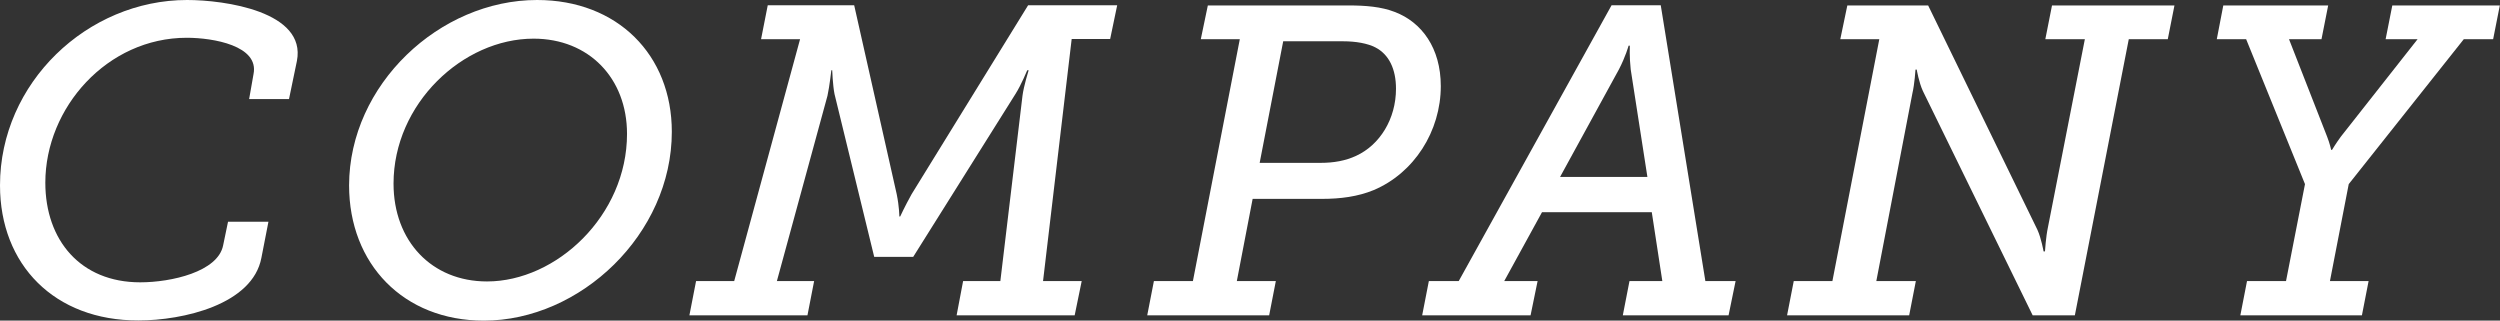 <?xml version="1.0" encoding="utf-8"?>
<!-- Generator: Adobe Illustrator 26.0.0, SVG Export Plug-In . SVG Version: 6.00 Build 0)  -->
<svg version="1.1" id="レイヤー_1" xmlns="http://www.w3.org/2000/svg" xmlns:xlink="http://www.w3.org/1999/xlink" x="0px"
	 y="0px" viewBox="0 0 142.3 18.25" style="enable-background:new 0 0 142.3 18.25;" xml:space="preserve">
<rect x="0" y="0" width="142.3" height="18.25" fill="#333333" stroke="none"/>
<style type="text/css">
	.st0{fill:none;stroke:#E1E453;stroke-width:0.567;stroke-miterlimit:10;}
	.st1{fill:#FFFFFF;}
	.st2{fill:none;stroke:#FFFFFF;stroke-width:0.992;stroke-miterlimit:10;}
	.st3{fill:#0B121F;}
	.st4{fill:none;stroke:#FFFFFF;stroke-width:0.992;stroke-linecap:round;stroke-linejoin:round;stroke-miterlimit:10;}
	.st5{clip-path:url(#SVGID_00000129907772237943460130000008877740027780524463_);}
	.st6{clip-path:url(#SVGID_00000152982898748794943670000002868441551360050058_);}
	.st7{fill:none;stroke:#E6E6E6;}
	.st8{fill:none;stroke:#EDF740;}
</style>
<g>
	<path class="st1" d="M10.65,0c2.12,0,6.8,0.65,6.25,3.47l-0.45,2.17h-2.27l0.25-1.42c0.33-1.62-2.3-2.07-3.8-2.07
		c-4.52,0-8.05,3.97-8.05,8.25c0,3.27,2,5.67,5.4,5.67c1.77,0,4.42-0.6,4.72-2.1l0.28-1.35h2.3l-0.4,2.05
		c-0.5,2.67-4.47,3.57-7,3.57C3.1,18.25,0,15.07,0,10.55C0,4.72,4.97,0,10.65,0z"/>
	<path class="st1" d="M30.57,0c4.57,0,7.67,3.12,7.67,7.5c0,5.82-5.2,10.75-10.7,10.75c-4.57,0-7.67-3.22-7.67-7.7
		C19.88,4.82,25.02,0,30.57,0z M27.72,16.02c3.95,0,7.97-3.75,7.97-8.4c0-3.17-2.17-5.42-5.32-5.42c-4.02,0-7.97,3.7-7.97,8.25
		C22.4,13.72,24.57,16.02,27.72,16.02z"/>
	<path class="st1" d="M39.62,16h2.17l3.75-13.77h-2.22L43.7,0.3h4.92l2.42,10.75c0.15,0.73,0.15,1.27,0.15,1.27h0.05
		c0,0,0.25-0.55,0.65-1.27L58.52,0.3h5.07l-0.4,1.92H61L59.37,16h2.2l-0.4,1.95h-6.72L54.82,16h2.12L58.2,5.45
		C58.27,4.9,58.55,4,58.55,4h-0.08c0,0-0.35,0.85-0.67,1.35l-5.82,9.27h-2.22L47.5,5.35C47.4,4.85,47.37,4,47.37,4h-0.05
		c0,0-0.1,0.9-0.22,1.45L44.22,16h2.12l-0.38,1.95h-6.72L39.62,16z"/>
	<path class="st1" d="M65.68,16h2.22l2.67-13.77h-2.22l0.4-1.92h8.02c0.95,0,1.85,0.07,2.62,0.37c1.53,0.58,2.62,2.05,2.62,4.22
		c0,2.57-1.52,4.95-3.82,5.92c-0.9,0.37-1.88,0.5-2.95,0.5H71.3L70.4,16h2.22l-0.38,1.95H65.3L65.68,16z M75.17,9.27
		c0.75,0,1.42-0.12,2.02-0.4c1.35-0.62,2.27-2.1,2.27-3.82c0-1.12-0.4-1.95-1.17-2.35c-0.45-0.23-1.1-0.35-1.85-0.35h-3.4L71.7,9.27
		H75.17z"/>
	<path class="st1" d="M81.33,16h1.7l8.7-15.7h2.8L97.07,16h1.72l-0.4,1.95h-6.02L92.75,16h1.87l-0.6-3.92h-6.25L85.62,16h1.9
		l-0.4,1.95h-6.17L81.33,16z M93.77,10.07l-0.95-6.12c-0.08-0.72-0.05-1.35-0.05-1.35H92.7c0,0-0.17,0.62-0.55,1.35l-3.35,6.12
		H93.77z"/>
	<path class="st1" d="M102.1,16h2.2l2.67-13.77h-2.22l0.4-1.92h4.6l6.22,12.77c0.22,0.48,0.35,1.23,0.35,1.23h0.08
		c0,0,0.05-0.83,0.17-1.38l2.1-10.7h-2.25l0.38-1.92h6.97l-0.38,1.92h-2.22l-3.07,15.72h-2.4l-6.25-12.77
		c-0.23-0.5-0.35-1.22-0.35-1.22h-0.07c0,0-0.05,0.82-0.18,1.37L106.8,16h2.25l-0.38,1.95h-6.95L102.1,16z"/>
	<path class="st1" d="M127.9,16h2.22l1.08-5.52l-3.35-8.25h-1.67l0.37-1.92h5.97l-0.38,1.92h-1.85l2.17,5.55
		c0.15,0.38,0.23,0.75,0.23,0.75h0.05c0,0,0.22-0.37,0.5-0.75l4.37-5.55h-1.82l0.38-1.92h6.12l-0.38,1.92h-1.67l-6.55,8.25
		L132.62,16h2.2l-0.38,1.95h-6.92L127.9,16z"/>
</g>
</svg>
